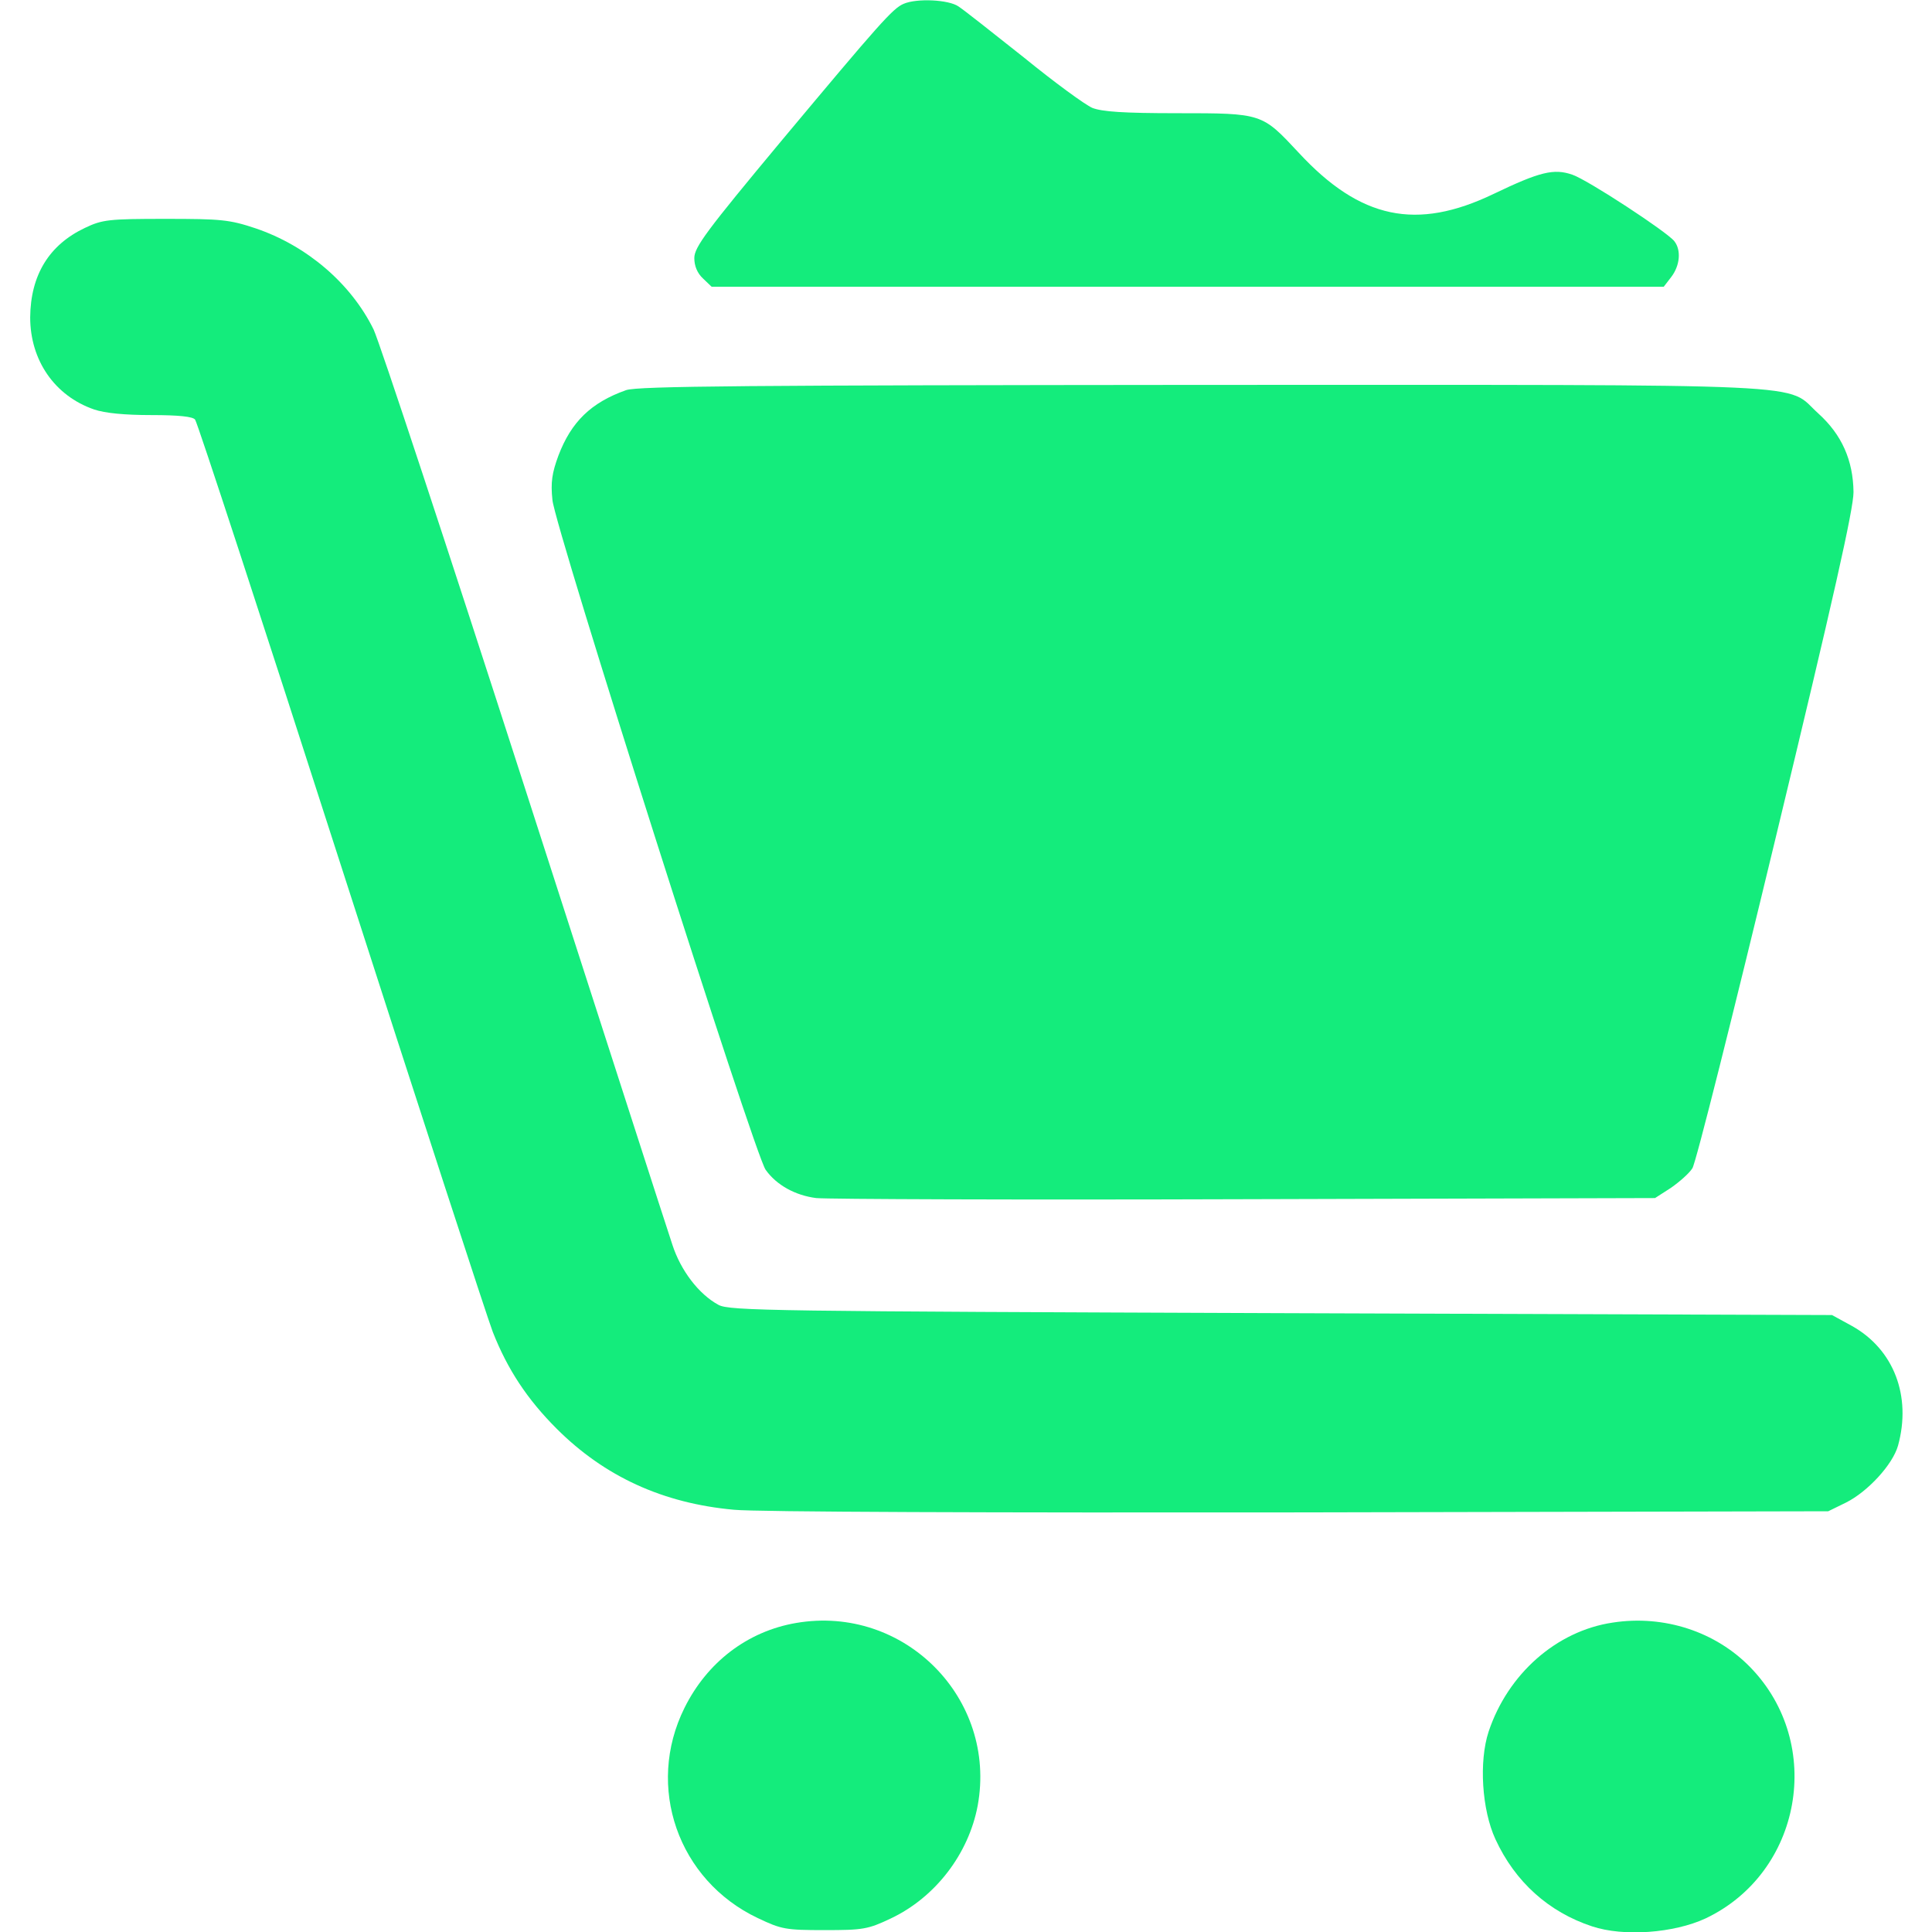 <svg version="1.2" xmlns="http://www.w3.org/2000/svg" viewBox="0 0 512 512" width="512" height="512">
	<title>shopping-cart-svg</title>
	<style>
		.s0 { fill: #14ec7c } 
	</style>
	<g id="Layer">
		<path id="Layer" class="s0" d="m239.5 1c-2.9 1.2-6.4 5.2-32.4 36.3-19.9 23.9-23.1 28.2-23.1 31.1 0 2.1 0.8 4 2.3 5.4l2.3 2.2h126.1 126.2l2-2.6c2.3-3 2.7-7.1 0.8-9.5-2-2.5-22.9-16.2-27-17.6-4.9-1.7-8.6-0.8-20.9 5.1-20.4 9.8-35.3 6.7-51.6-10.9-9.8-10.5-9.6-10.5-32.2-10.5-14.4 0-19.9-0.4-22.5-1.4-1.9-0.8-10.1-6.8-18.2-13.4-8.2-6.5-15.9-12.6-17.3-13.5-2.6-1.8-11-2.2-14.5-0.7z"/>
		<path id="Layer" class="s0" d="m22.5 60.4c-9.5 4.5-14.4 12.5-14.5 23.7 0 11.4 6.5 20.8 16.9 24.4 2.9 1 8.2 1.5 15.2 1.5 7.3 0 11 0.4 11.6 1.2 0.6 0.7 18 53.9 38.7 118.3 20.7 64.3 38.8 119.9 40.2 123.5 3.9 9.9 9.1 17.8 16.9 25.6 12.7 12.7 28.2 19.8 47 21.5 5.7 0.6 69.8 0.8 150 0.7l140-0.3 4.7-2.3c5.8-2.9 12.4-10.1 13.8-15.1 3.6-13.1-1.1-25.5-12.2-31.7l-5.3-2.9-146-0.5c-134.5-0.5-146.2-0.6-149.1-2.2-5.2-2.8-10-9.1-12.2-15.9-1.2-3.5-18.8-58.2-39.2-121.4-20.4-63.3-38.4-117.8-40-121.2-6-12.2-17.7-22.2-31.3-26.8-6.9-2.3-9.1-2.5-23.9-2.5-15 0-16.7 0.2-21.3 2.4z"/>
		<path id="Layer" class="s0" d="m165.9 103.4c-9.3 3.3-14.5 8.4-17.9 17.3-1.7 4.6-2.1 7.1-1.6 11.8 0.6 7.1 53.6 173.6 56.5 177.5 2.9 4.1 7.9 6.8 13.4 7.5 2.9 0.3 54.1 0.5 113.8 0.3l108.5-0.3 4.2-2.7c2.3-1.6 4.9-3.9 5.7-5.2 0.9-1.3 10.8-40.8 22.1-87.7 15.3-63.4 20.6-87 20.6-91.5-0.1-8.4-3.1-15.2-9.3-20.8-9.1-8.2 4-7.6-163.3-7.6-119.3 0.1-149.8 0.3-152.7 1.4z"/>
		<path id="Layer" class="s0" d="m211 430.1c-12.9 2.2-23.6 10.4-29.6 22.5-10.4 20.9-1.7 45.7 19.4 55.7 6.3 3 7.4 3.2 17.7 3.2 10.2 0 11.5-0.2 17.6-3.1 11.8-5.6 20.6-17.1 23-29.9 5.2-28.4-19.5-53.3-48.1-48.4z"/>
		<path id="Layer" class="s0" d="m427.4 430c-14.9 2.2-27.8 13.6-32.9 28.9-2.6 7.9-1.8 20.7 1.8 28.5 5.2 11.3 14.1 19.3 25.6 23.1 8.4 2.8 21.7 1.8 30.1-2.1 25.5-12.1 31.6-46.2 11.9-66.5-9.2-9.5-22.9-14-36.5-11.9z"/>
	</g>
</svg>